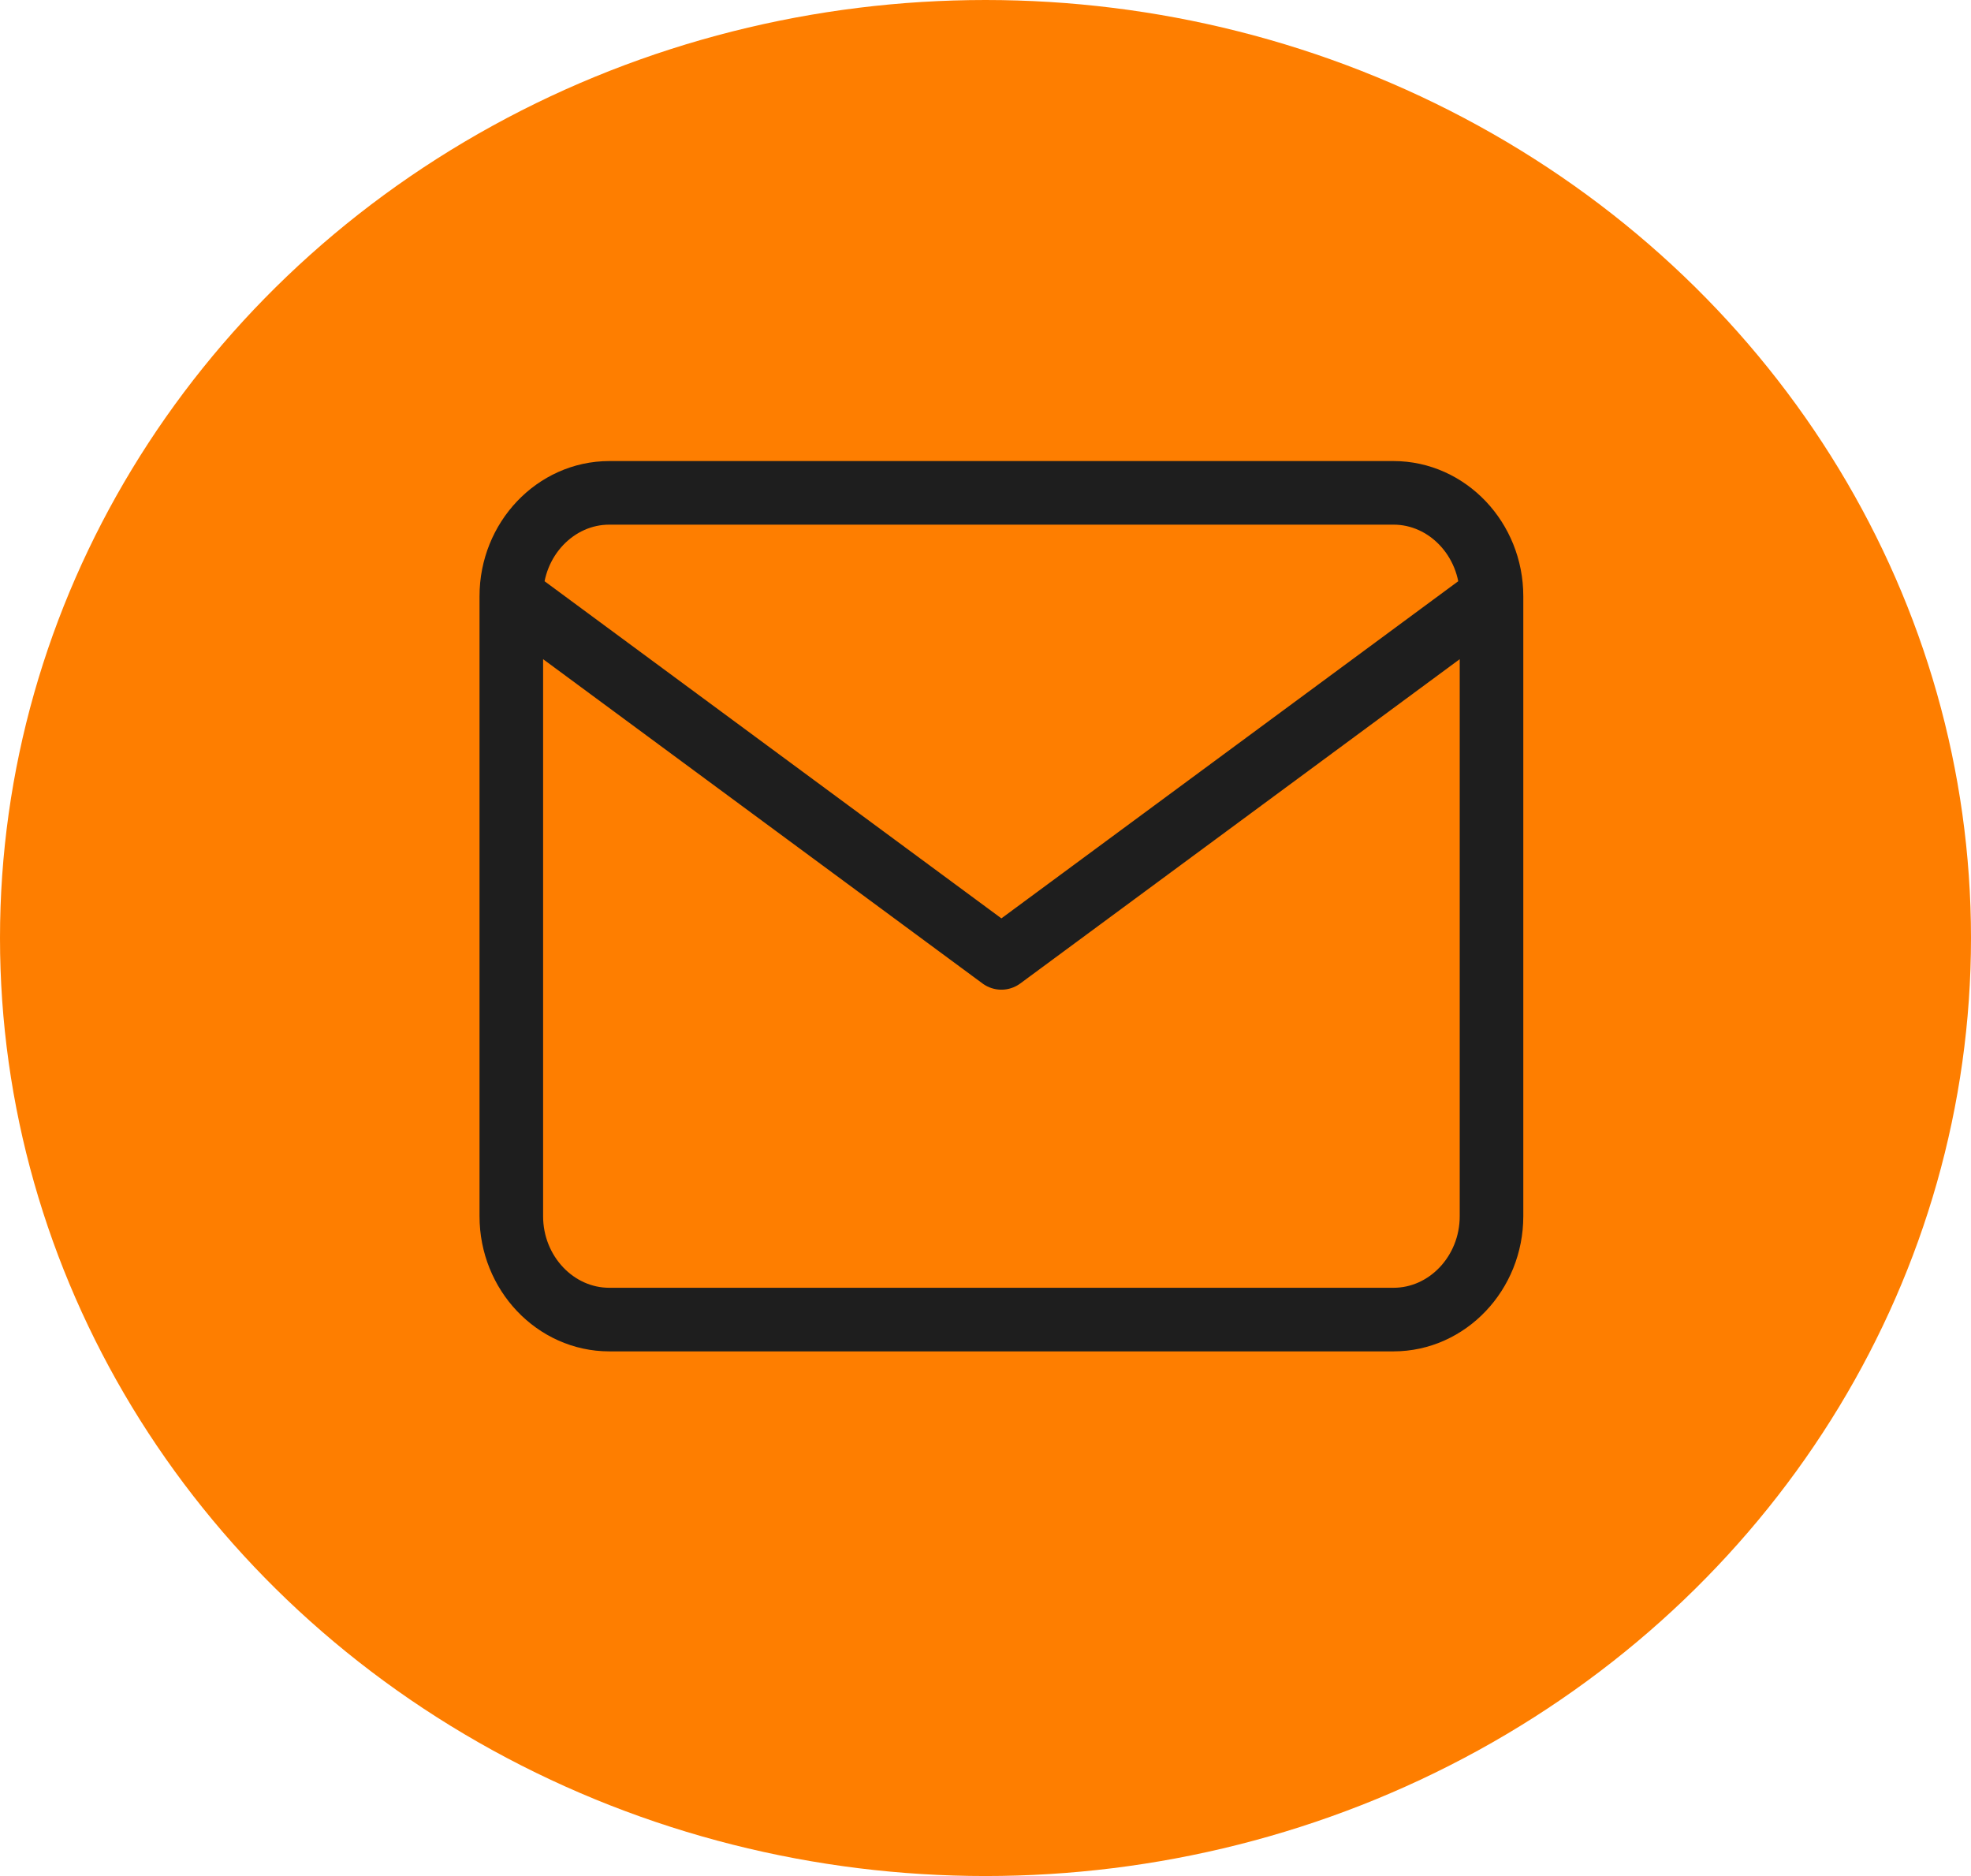 <svg xmlns="http://www.w3.org/2000/svg" fill="none" viewBox="0 0 62 59" height="59" width="62">
<ellipse fill="#FE7E00" ry="29.5" rx="31" cy="29.5" cx="31"></ellipse>
<path stroke-linejoin="round" stroke-linecap="round" stroke-width="2" stroke="#1E1E1E" d="M46.917 18.75C46.917 16.962 45.529 15.5 43.834 15.5H19.167C17.471 15.5 16.084 16.962 16.084 18.75M46.917 18.75V38.25C46.917 40.038 45.529 41.5 43.834 41.5H19.167C17.471 41.5 16.084 40.038 16.084 38.25V18.75M46.917 18.75L31.5 30.125L16.084 18.75"></path>
</svg>
